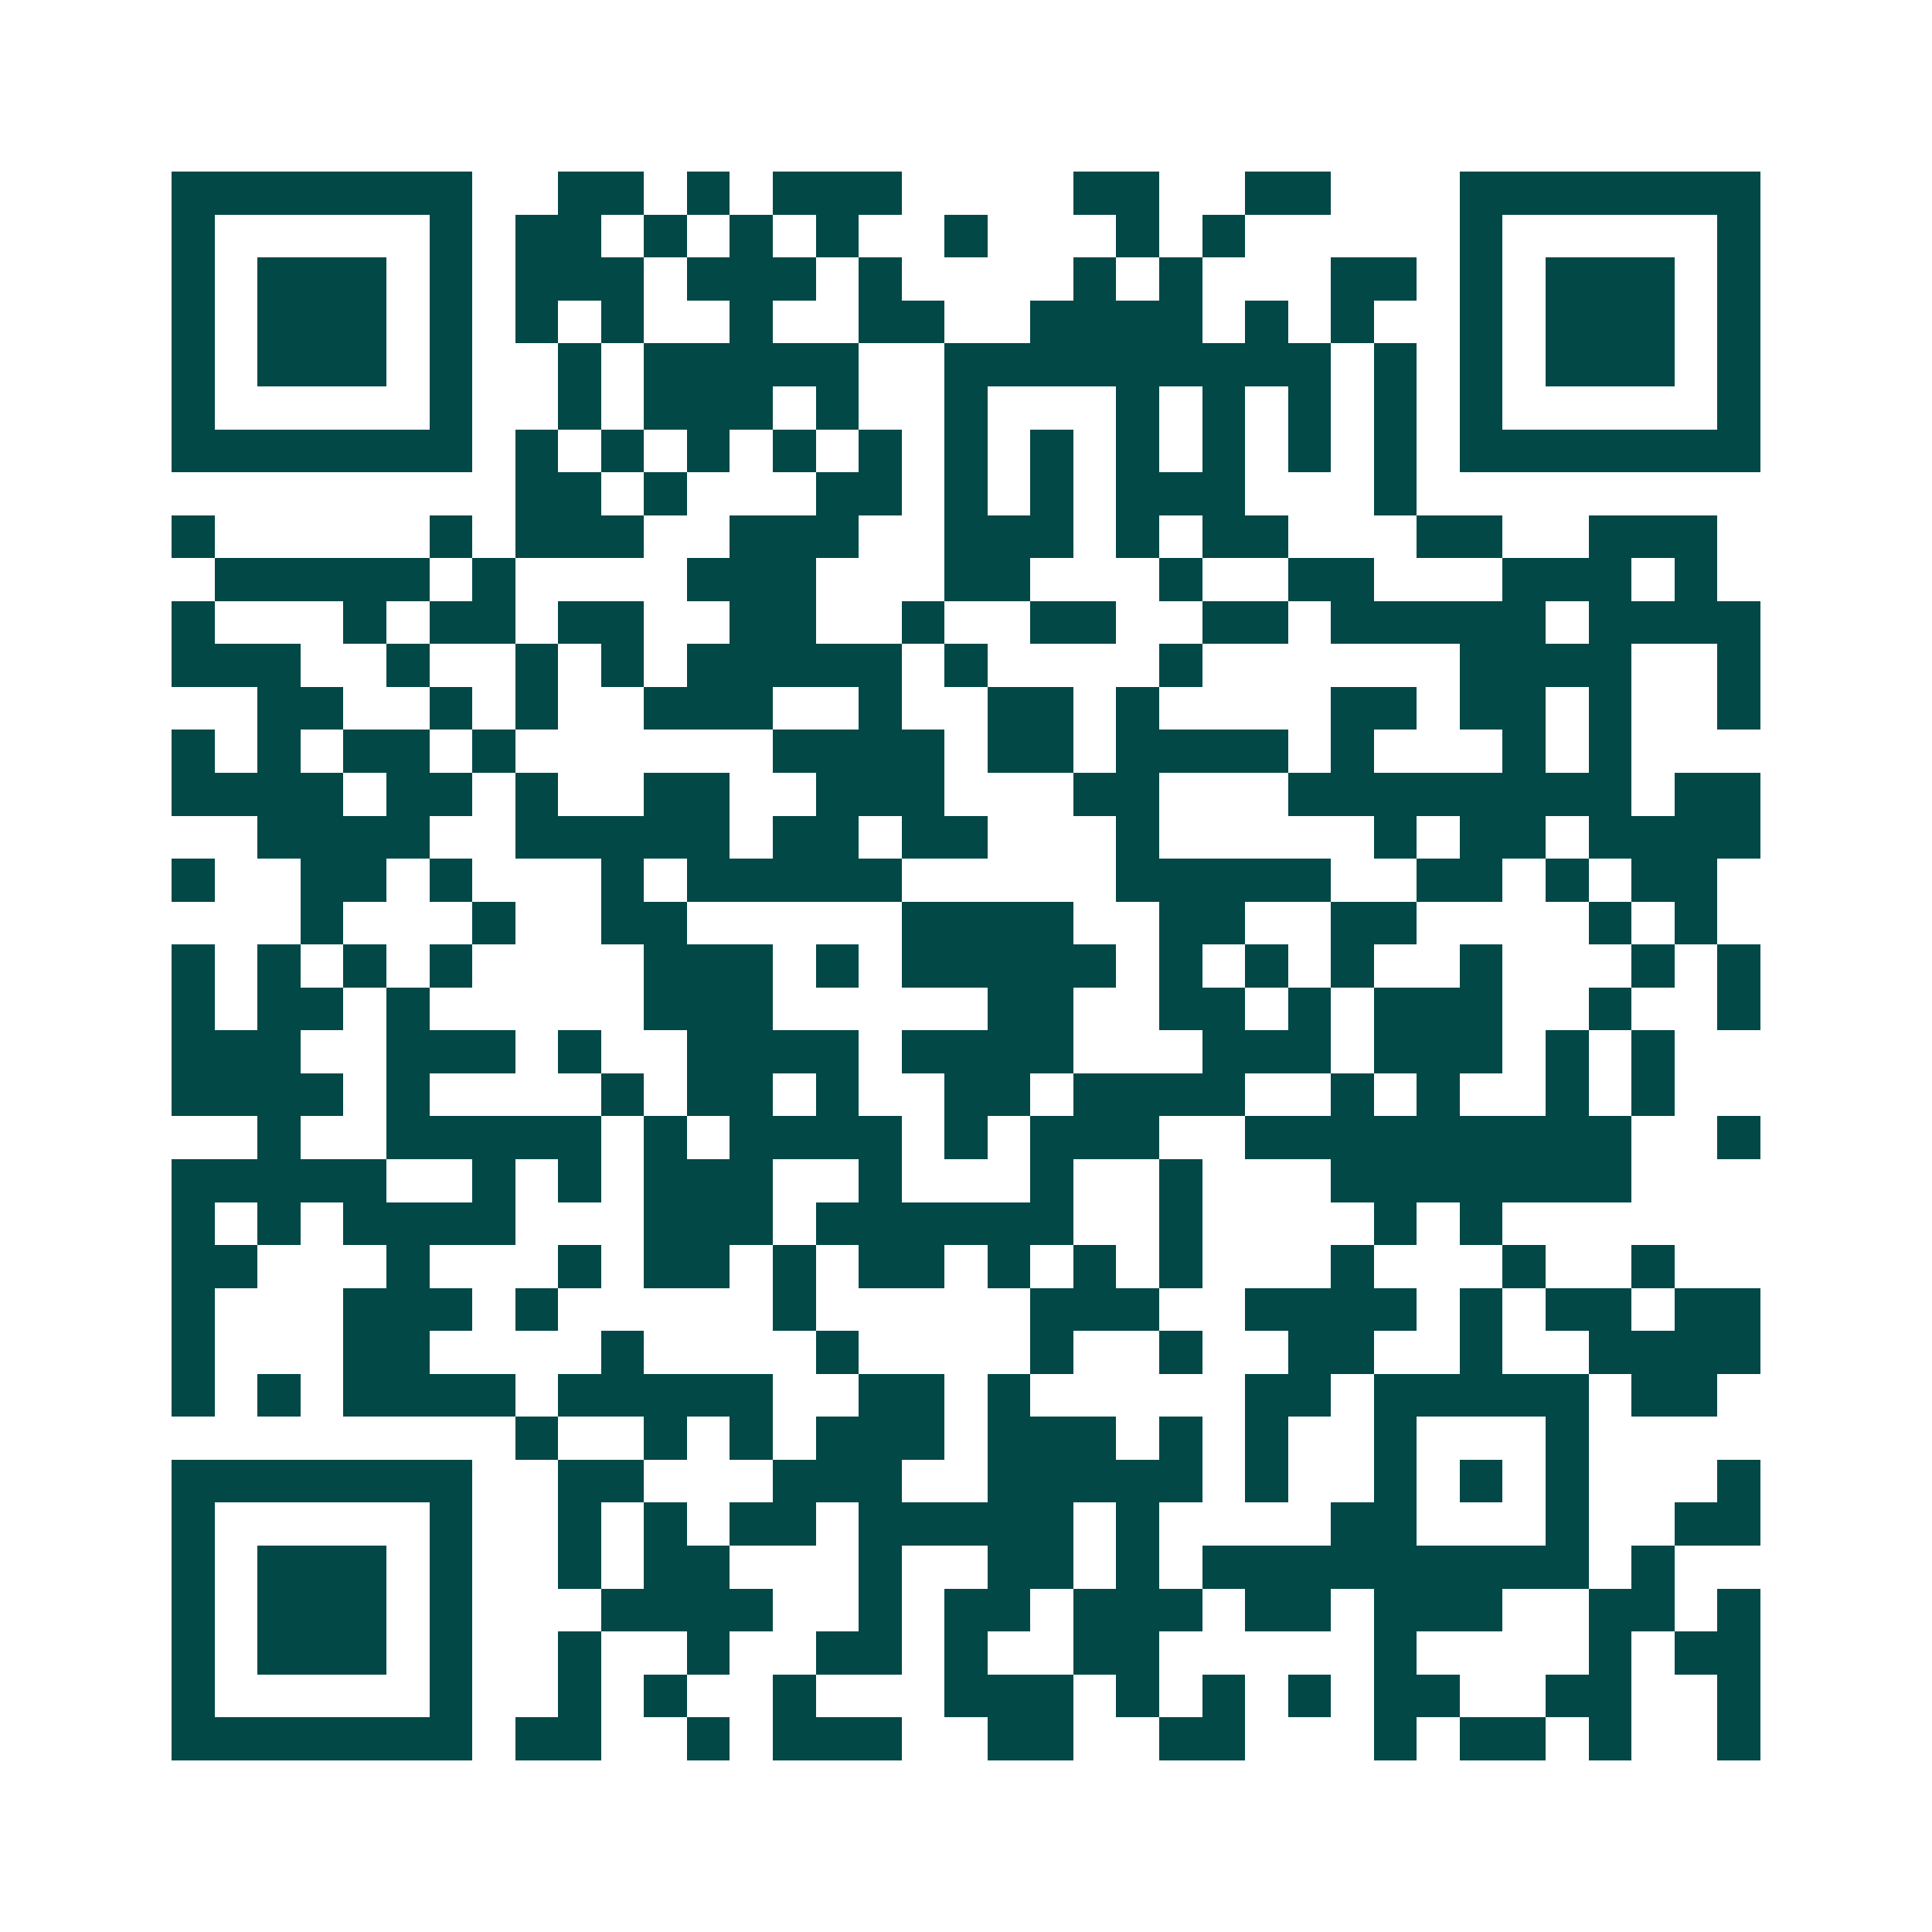<svg xmlns="http://www.w3.org/2000/svg" width="200" height="200" viewBox="0 0 45 45" shape-rendering="crispEdges"><path fill="#ffffff" d="M0 0h45v45H0z"/><path stroke="#014847" d="M4 4.5h7m2 0h2m1 0h1m1 0h3m4 0h2m2 0h2m3 0h7M4 5.5h1m5 0h1m1 0h2m1 0h1m1 0h1m1 0h1m2 0h1m3 0h1m1 0h1m5 0h1m5 0h1M4 6.5h1m1 0h3m1 0h1m1 0h3m1 0h3m1 0h1m4 0h1m1 0h1m3 0h2m1 0h1m1 0h3m1 0h1M4 7.5h1m1 0h3m1 0h1m1 0h1m1 0h1m2 0h1m2 0h2m2 0h4m1 0h1m1 0h1m2 0h1m1 0h3m1 0h1M4 8.5h1m1 0h3m1 0h1m2 0h1m1 0h5m2 0h9m1 0h1m1 0h1m1 0h3m1 0h1M4 9.5h1m5 0h1m2 0h1m1 0h3m1 0h1m2 0h1m3 0h1m1 0h1m1 0h1m1 0h1m1 0h1m5 0h1M4 10.5h7m1 0h1m1 0h1m1 0h1m1 0h1m1 0h1m1 0h1m1 0h1m1 0h1m1 0h1m1 0h1m1 0h1m1 0h7M12 11.5h2m1 0h1m3 0h2m1 0h1m1 0h1m1 0h3m3 0h1M4 12.5h1m5 0h1m1 0h3m2 0h3m2 0h3m1 0h1m1 0h2m3 0h2m2 0h3M5 13.5h5m1 0h1m4 0h3m3 0h2m3 0h1m2 0h2m3 0h3m1 0h1M4 14.5h1m3 0h1m1 0h2m1 0h2m2 0h2m2 0h1m2 0h2m2 0h2m1 0h5m1 0h4M4 15.5h3m2 0h1m2 0h1m1 0h1m1 0h5m1 0h1m4 0h1m6 0h4m2 0h1M6 16.5h2m2 0h1m1 0h1m2 0h3m2 0h1m2 0h2m1 0h1m4 0h2m1 0h2m1 0h1m2 0h1M4 17.5h1m1 0h1m1 0h2m1 0h1m6 0h4m1 0h2m1 0h4m1 0h1m3 0h1m1 0h1M4 18.5h4m1 0h2m1 0h1m2 0h2m2 0h3m3 0h2m3 0h8m1 0h2M6 19.5h4m2 0h5m1 0h2m1 0h2m3 0h1m5 0h1m1 0h2m1 0h4M4 20.5h1m2 0h2m1 0h1m3 0h1m1 0h5m5 0h5m2 0h2m1 0h1m1 0h2M7 21.5h1m3 0h1m2 0h2m5 0h4m2 0h2m2 0h2m4 0h1m1 0h1M4 22.5h1m1 0h1m1 0h1m1 0h1m4 0h3m1 0h1m1 0h5m1 0h1m1 0h1m1 0h1m2 0h1m3 0h1m1 0h1M4 23.5h1m1 0h2m1 0h1m5 0h3m5 0h2m2 0h2m1 0h1m1 0h3m2 0h1m2 0h1M4 24.5h3m2 0h3m1 0h1m2 0h4m1 0h4m3 0h3m1 0h3m1 0h1m1 0h1M4 25.5h4m1 0h1m4 0h1m1 0h2m1 0h1m2 0h2m1 0h4m2 0h1m1 0h1m2 0h1m1 0h1M6 26.5h1m2 0h5m1 0h1m1 0h4m1 0h1m1 0h3m2 0h9m2 0h1M4 27.5h5m2 0h1m1 0h1m1 0h3m2 0h1m3 0h1m2 0h1m3 0h7M4 28.5h1m1 0h1m1 0h4m3 0h3m1 0h6m2 0h1m4 0h1m1 0h1M4 29.5h2m3 0h1m3 0h1m1 0h2m1 0h1m1 0h2m1 0h1m1 0h1m1 0h1m3 0h1m3 0h1m2 0h1M4 30.5h1m3 0h3m1 0h1m5 0h1m5 0h3m2 0h4m1 0h1m1 0h2m1 0h2M4 31.5h1m3 0h2m4 0h1m4 0h1m4 0h1m2 0h1m2 0h2m2 0h1m2 0h4M4 32.5h1m1 0h1m1 0h4m1 0h5m2 0h2m1 0h1m5 0h2m1 0h5m1 0h2M12 33.5h1m2 0h1m1 0h1m1 0h3m1 0h3m1 0h1m1 0h1m2 0h1m3 0h1M4 34.5h7m2 0h2m3 0h3m2 0h5m1 0h1m2 0h1m1 0h1m1 0h1m3 0h1M4 35.5h1m5 0h1m2 0h1m1 0h1m1 0h2m1 0h5m1 0h1m4 0h2m3 0h1m2 0h2M4 36.5h1m1 0h3m1 0h1m2 0h1m1 0h2m3 0h1m2 0h2m1 0h1m1 0h9m1 0h1M4 37.5h1m1 0h3m1 0h1m3 0h4m2 0h1m1 0h2m1 0h3m1 0h2m1 0h3m2 0h2m1 0h1M4 38.5h1m1 0h3m1 0h1m2 0h1m2 0h1m2 0h2m1 0h1m2 0h2m5 0h1m4 0h1m1 0h2M4 39.5h1m5 0h1m2 0h1m1 0h1m2 0h1m3 0h3m1 0h1m1 0h1m1 0h1m1 0h2m2 0h2m2 0h1M4 40.5h7m1 0h2m2 0h1m1 0h3m2 0h2m2 0h2m3 0h1m1 0h2m1 0h1m2 0h1"/></svg>
